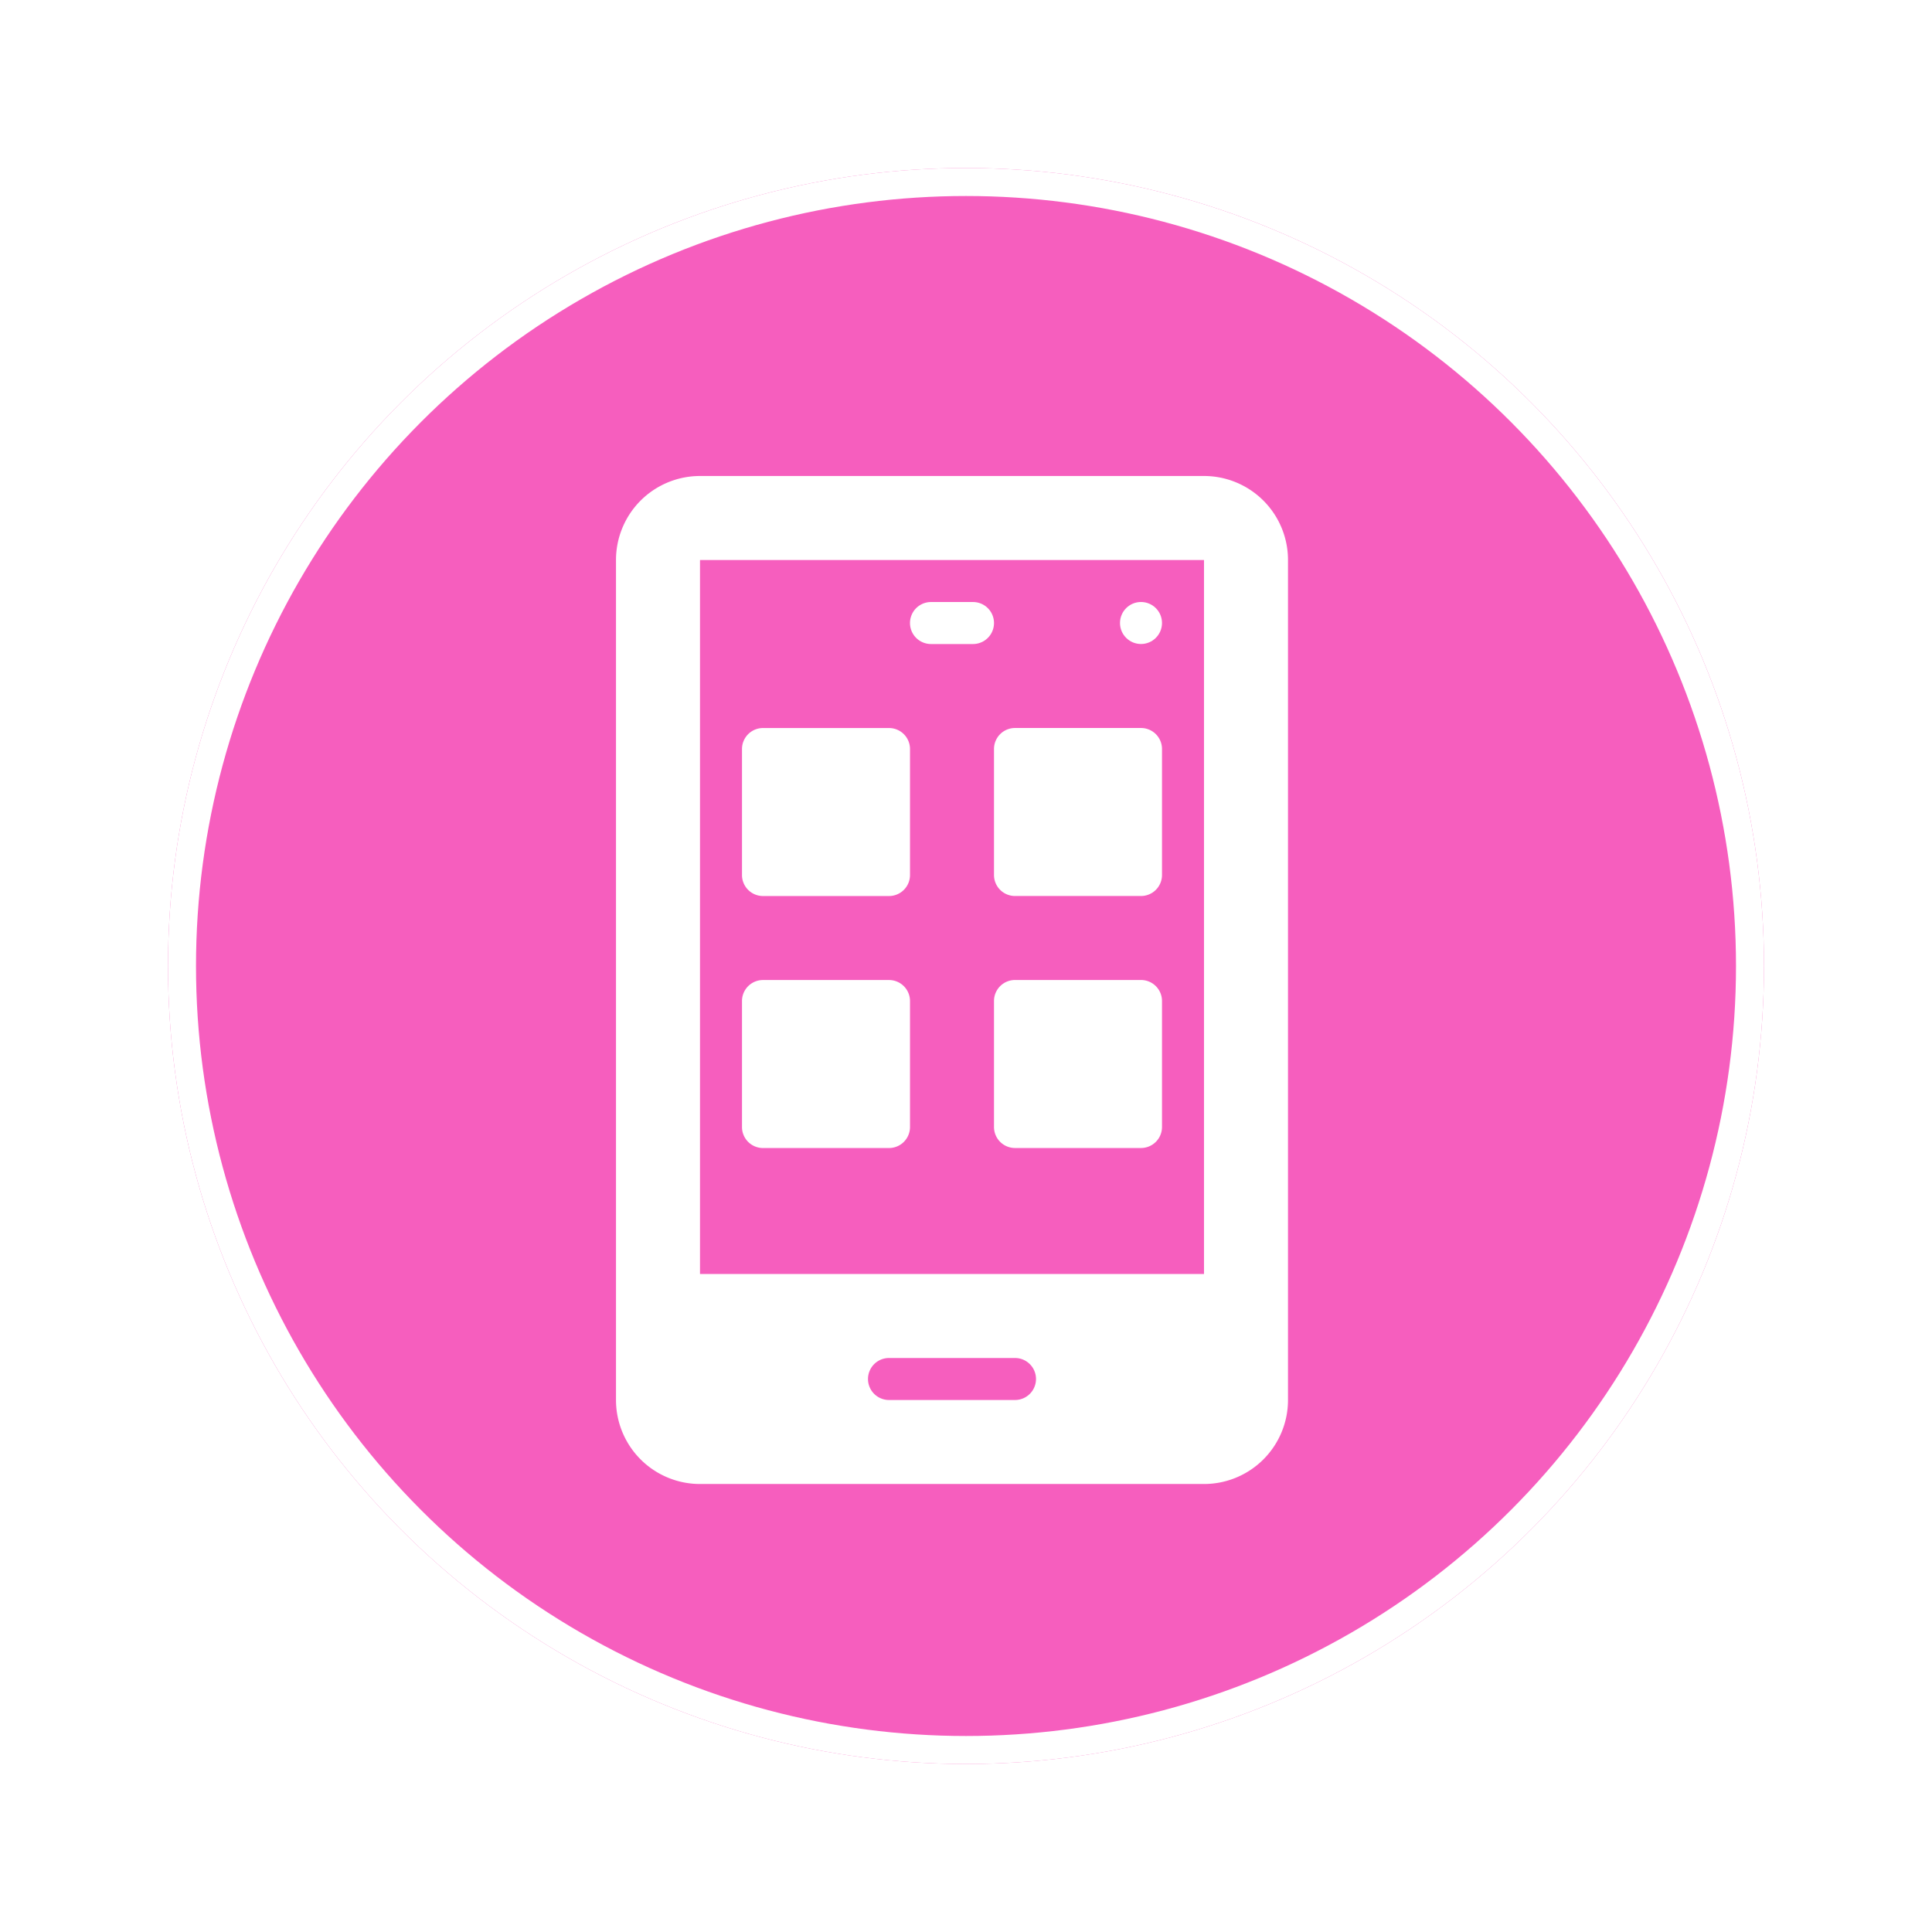 <svg xmlns="http://www.w3.org/2000/svg" xmlns:xlink="http://www.w3.org/1999/xlink" width="69" height="69" viewBox="0 0 69 69">
  <defs>
    <filter id="Ellipse_4668" x="0" y="0" width="69" height="69" filterUnits="userSpaceOnUse">
      <feOffset dy="1" input="SourceAlpha"/>
      <feGaussianBlur stdDeviation="2" result="blur"/>
      <feFlood flood-opacity="0.161"/>
      <feComposite operator="in" in2="blur"/>
      <feComposite in="SourceGraphic"/>
    </filter>
  </defs>
  <g id="mobile-app" transform="translate(-975 -4131)">
    <g transform="matrix(1, 0, 0, 1, 975, 4131)" filter="url(#Ellipse_4668)">
      <g id="Ellipse_4668-2" data-name="Ellipse 4668" transform="translate(6 5)" fill="#f65ebe" stroke="#fff" stroke-width="1">
        <circle cx="28.5" cy="28.5" r="28.5" stroke="none"/>
        <circle cx="28.5" cy="28.5" r="28" fill="none"/>
      </g>
    </g>
    <g id="app" transform="translate(911.667 4148)">
      <g id="Group_56709" data-name="Group 56709" transform="translate(85.333)">
        <g id="Group_56708" data-name="Group 56708">
          <path id="Path_138709" data-name="Path 138709" d="M150.083,134h4.5a.75.75,0,0,0,.75-.75v-4.5a.75.75,0,0,0-.75-.75h-4.5a.75.75,0,0,0-.75.75v4.5A.75.75,0,0,0,150.083,134Z" transform="translate(-144.833 -118.999)" fill="#fff"/>
          <path id="Path_138710" data-name="Path 138710" d="M277.333,133.25a.75.75,0,0,0,.75.75h4.5a.75.75,0,0,0,.75-.75v-4.5a.75.75,0,0,0-.75-.75h-4.5a.75.75,0,0,0-.75.75Z" transform="translate(-263.833 -119)" fill="#fff"/>
          <path id="Path_138711" data-name="Path 138711" d="M150.083,262h4.5a.75.75,0,0,0,.75-.75v-4.5a.75.75,0,0,0-.75-.75h-4.5a.75.75,0,0,0-.75.75v4.5A.75.75,0,0,0,150.083,262Z" transform="translate(-144.833 -237.999)" fill="#fff"/>
          <path id="Path_138712" data-name="Path 138712" d="M282.583,256h-4.5a.75.75,0,0,0-.75.75v4.5a.75.75,0,0,0,.75.75h4.5a.75.75,0,0,0,.75-.75v-4.5A.75.75,0,0,0,282.583,256Z" transform="translate(-263.833 -238)" fill="#fff"/>
          <path id="Path_138713" data-name="Path 138713" d="M235.416,65.5h1.5a.75.75,0,1,0,0-1.5h-1.5a.75.75,0,1,0,0,1.5Z" transform="translate(-224.166 -59.499)" fill="#fff"/>
          <path id="Path_138714" data-name="Path 138714" d="M106.333,0h-18a3,3,0,0,0-3,3V33a3,3,0,0,0,3,3h18a3,3,0,0,0,3-3V3A3,3,0,0,0,106.333,0Zm-6.75,33h-4.5a.75.75,0,1,1,0-1.5h4.5a.75.75,0,1,1,0,1.5Zm6.75-4.5h-18V3h18Z" transform="translate(-85.333)" fill="#fff"/>
          <circle id="Ellipse_4754" data-name="Ellipse 4754" cx="0.75" cy="0.75" r="0.75" transform="translate(18 4.5)" fill="#fff"/>
        </g>
      </g>
    </g>
  </g>
</svg>
